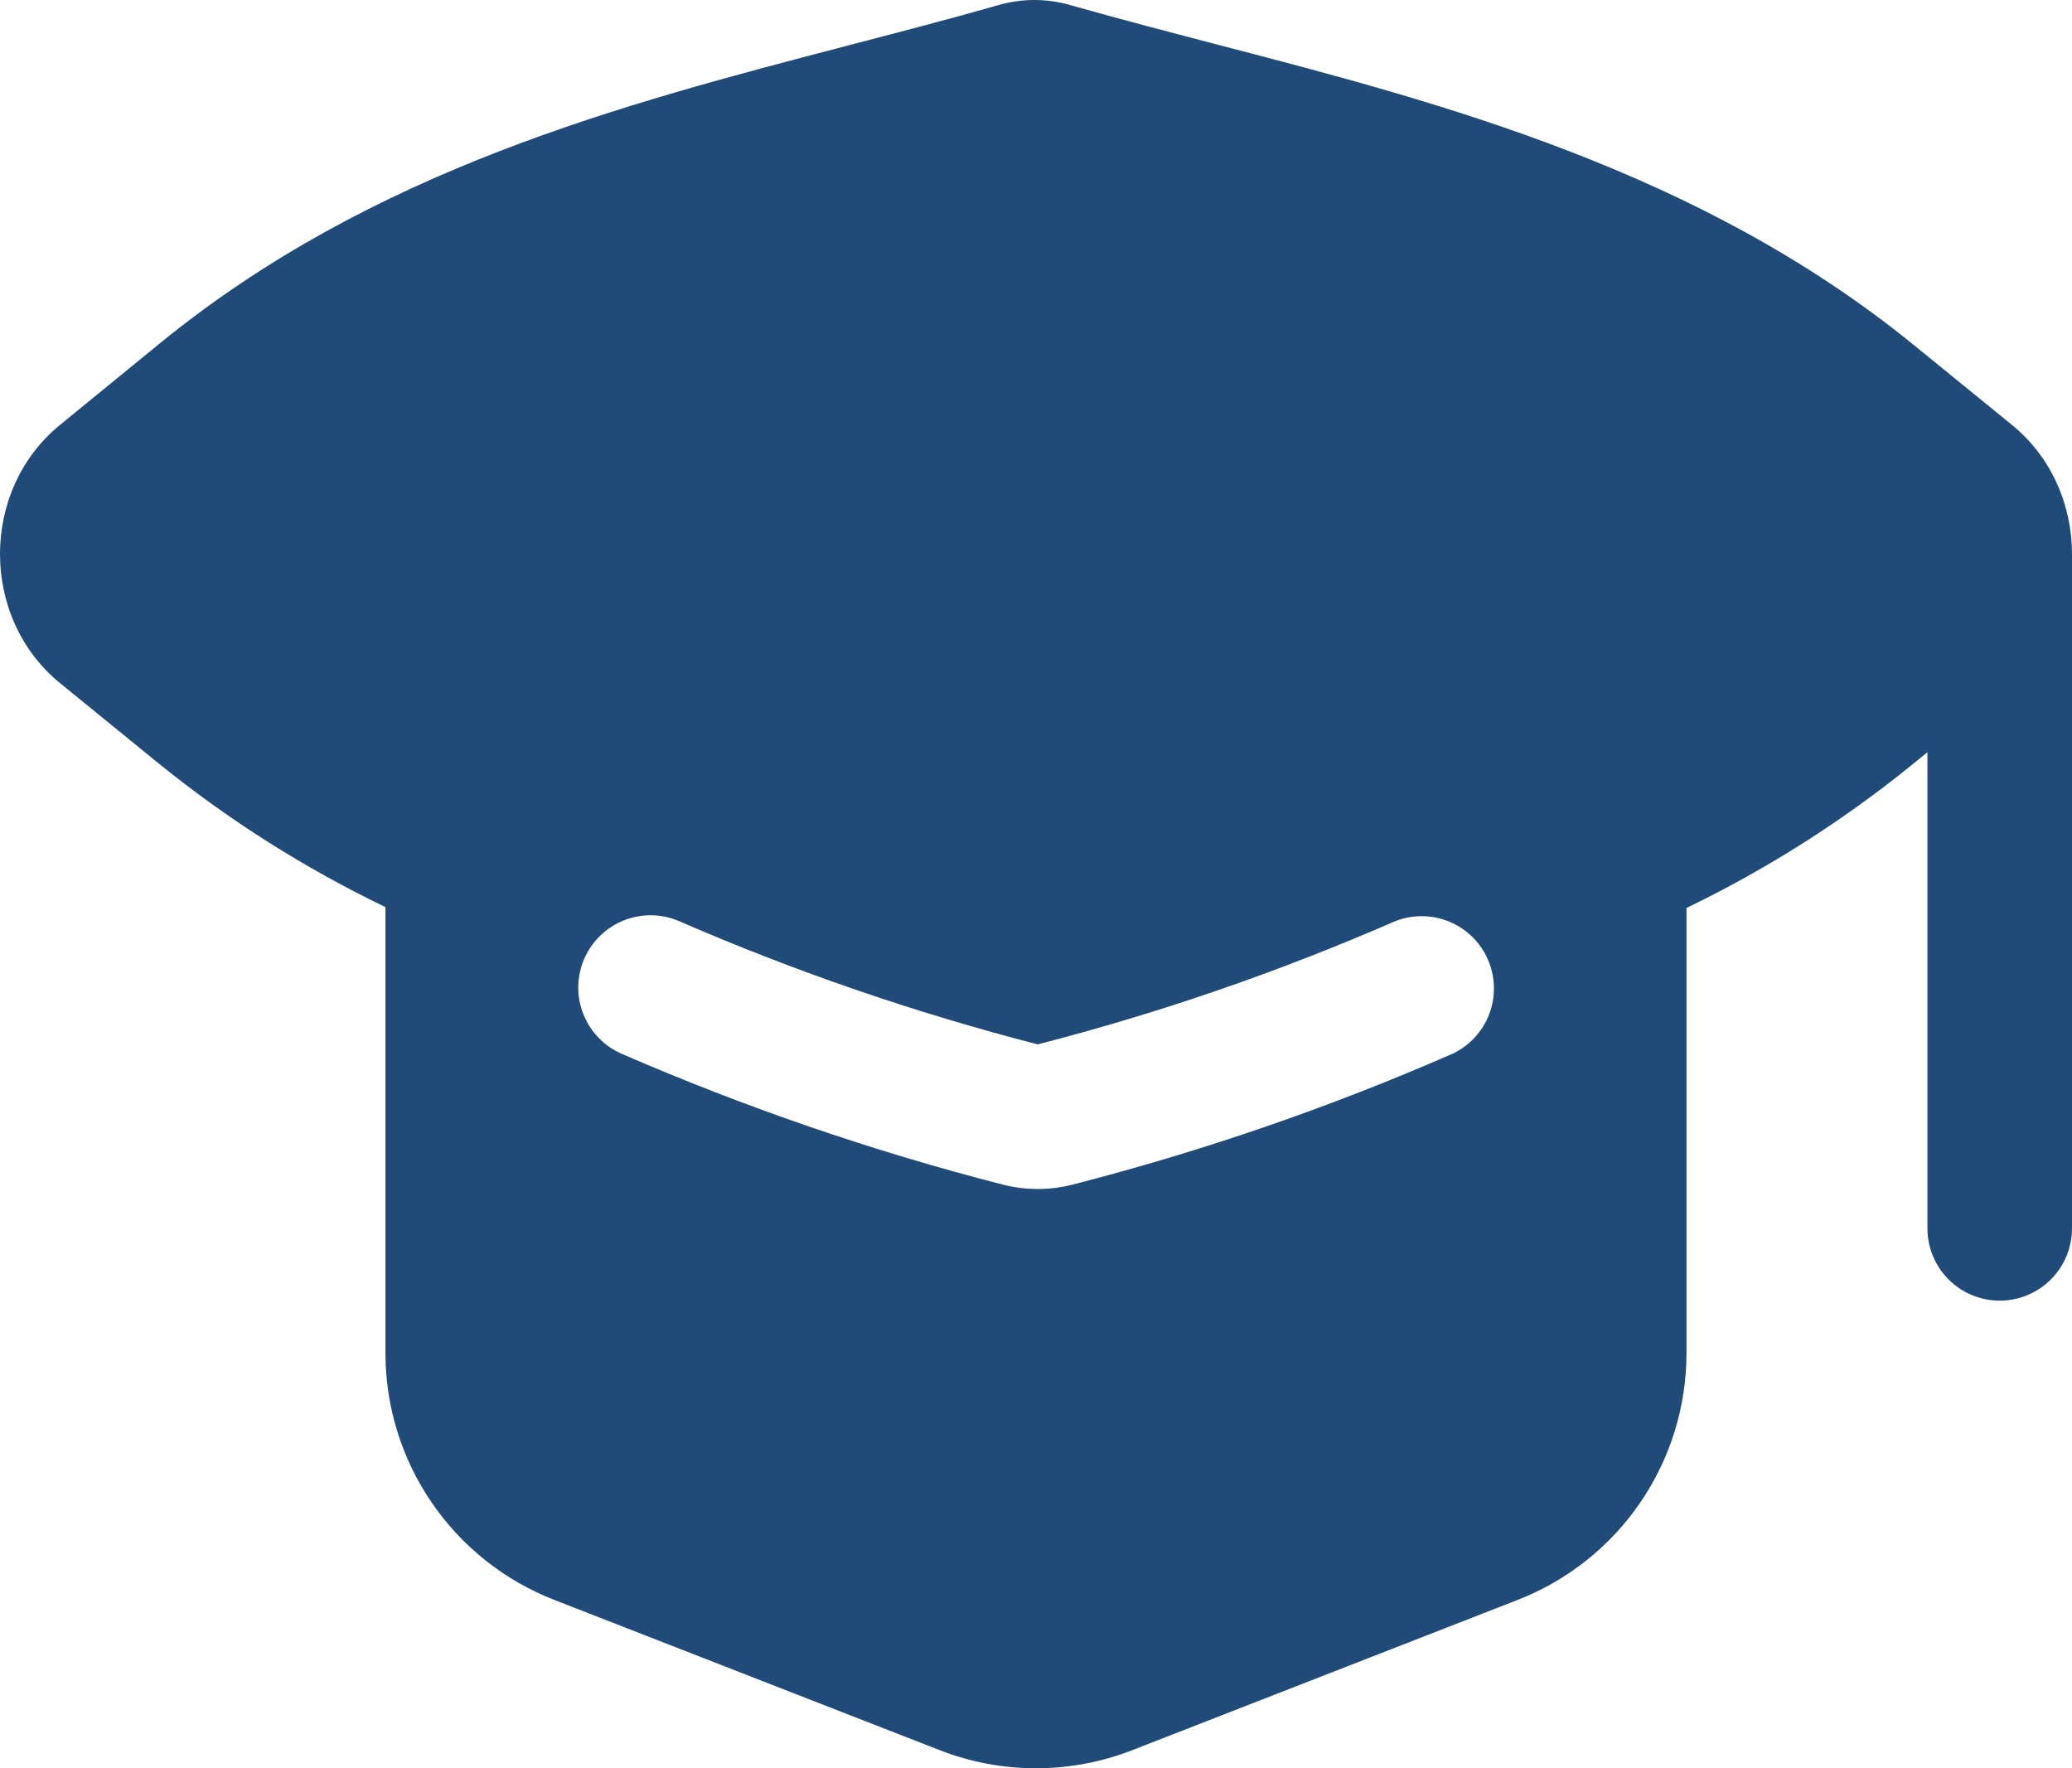 <svg width="75" height="64" viewBox="0 0 75 64" fill="none" xmlns="http://www.w3.org/2000/svg">
<path fill-rule="evenodd" clip-rule="evenodd" d="M38.737 0.183C37.891 -0.061 36.992 -0.061 36.146 0.183C34.335 0.699 32.511 1.173 30.676 1.651C22.502 3.785 13.499 6.139 5.8 12.415L2.172 15.379C-0.724 17.74 -0.724 22.363 2.172 24.724L5.744 27.632C8.269 29.678 11.023 31.422 13.952 32.831V48.972C13.952 50.903 14.535 52.788 15.625 54.382C16.715 55.976 18.261 57.204 20.06 57.905L34.014 63.345C36.255 64.218 38.743 64.218 40.984 63.345L54.938 57.905C56.737 57.204 58.283 55.976 59.373 54.382C60.463 52.788 61.046 50.903 61.046 48.972V32.862C63.954 31.458 66.69 29.721 69.199 27.688L69.767 27.224V44.46C69.767 45.153 70.043 45.819 70.534 46.309C71.024 46.8 71.69 47.075 72.384 47.075C73.078 47.075 73.743 46.8 74.234 46.309C74.724 45.819 75 45.153 75 44.46V20.052C75 18.308 74.274 16.558 72.827 15.379L69.254 12.471C61.496 6.16 52.116 3.712 44.194 1.648C42.365 1.17 40.544 0.696 38.737 0.183ZM24.592 33.344C24.277 33.207 23.938 33.133 23.594 33.127C23.25 33.121 22.909 33.183 22.589 33.309C22.27 33.435 21.978 33.623 21.731 33.861C21.483 34.1 21.286 34.385 21.149 34.7C21.012 35.015 20.938 35.354 20.932 35.697C20.926 36.041 20.988 36.382 21.114 36.702C21.24 37.021 21.428 37.313 21.667 37.56C21.905 37.807 22.191 38.005 22.506 38.142C26.964 40.077 31.576 41.663 36.306 42.877C37.129 43.086 37.995 43.086 38.818 42.877C43.525 41.668 48.127 40.084 52.58 38.138C53.194 37.847 53.671 37.328 53.91 36.692C54.148 36.055 54.129 35.351 53.857 34.728C53.585 34.105 53.081 33.613 52.452 33.355C51.823 33.097 51.118 33.094 50.487 33.347C46.311 35.167 41.992 36.66 37.562 37.8C33.128 36.657 28.791 35.167 24.592 33.344Z" fill="#204B78"/>
</svg>
